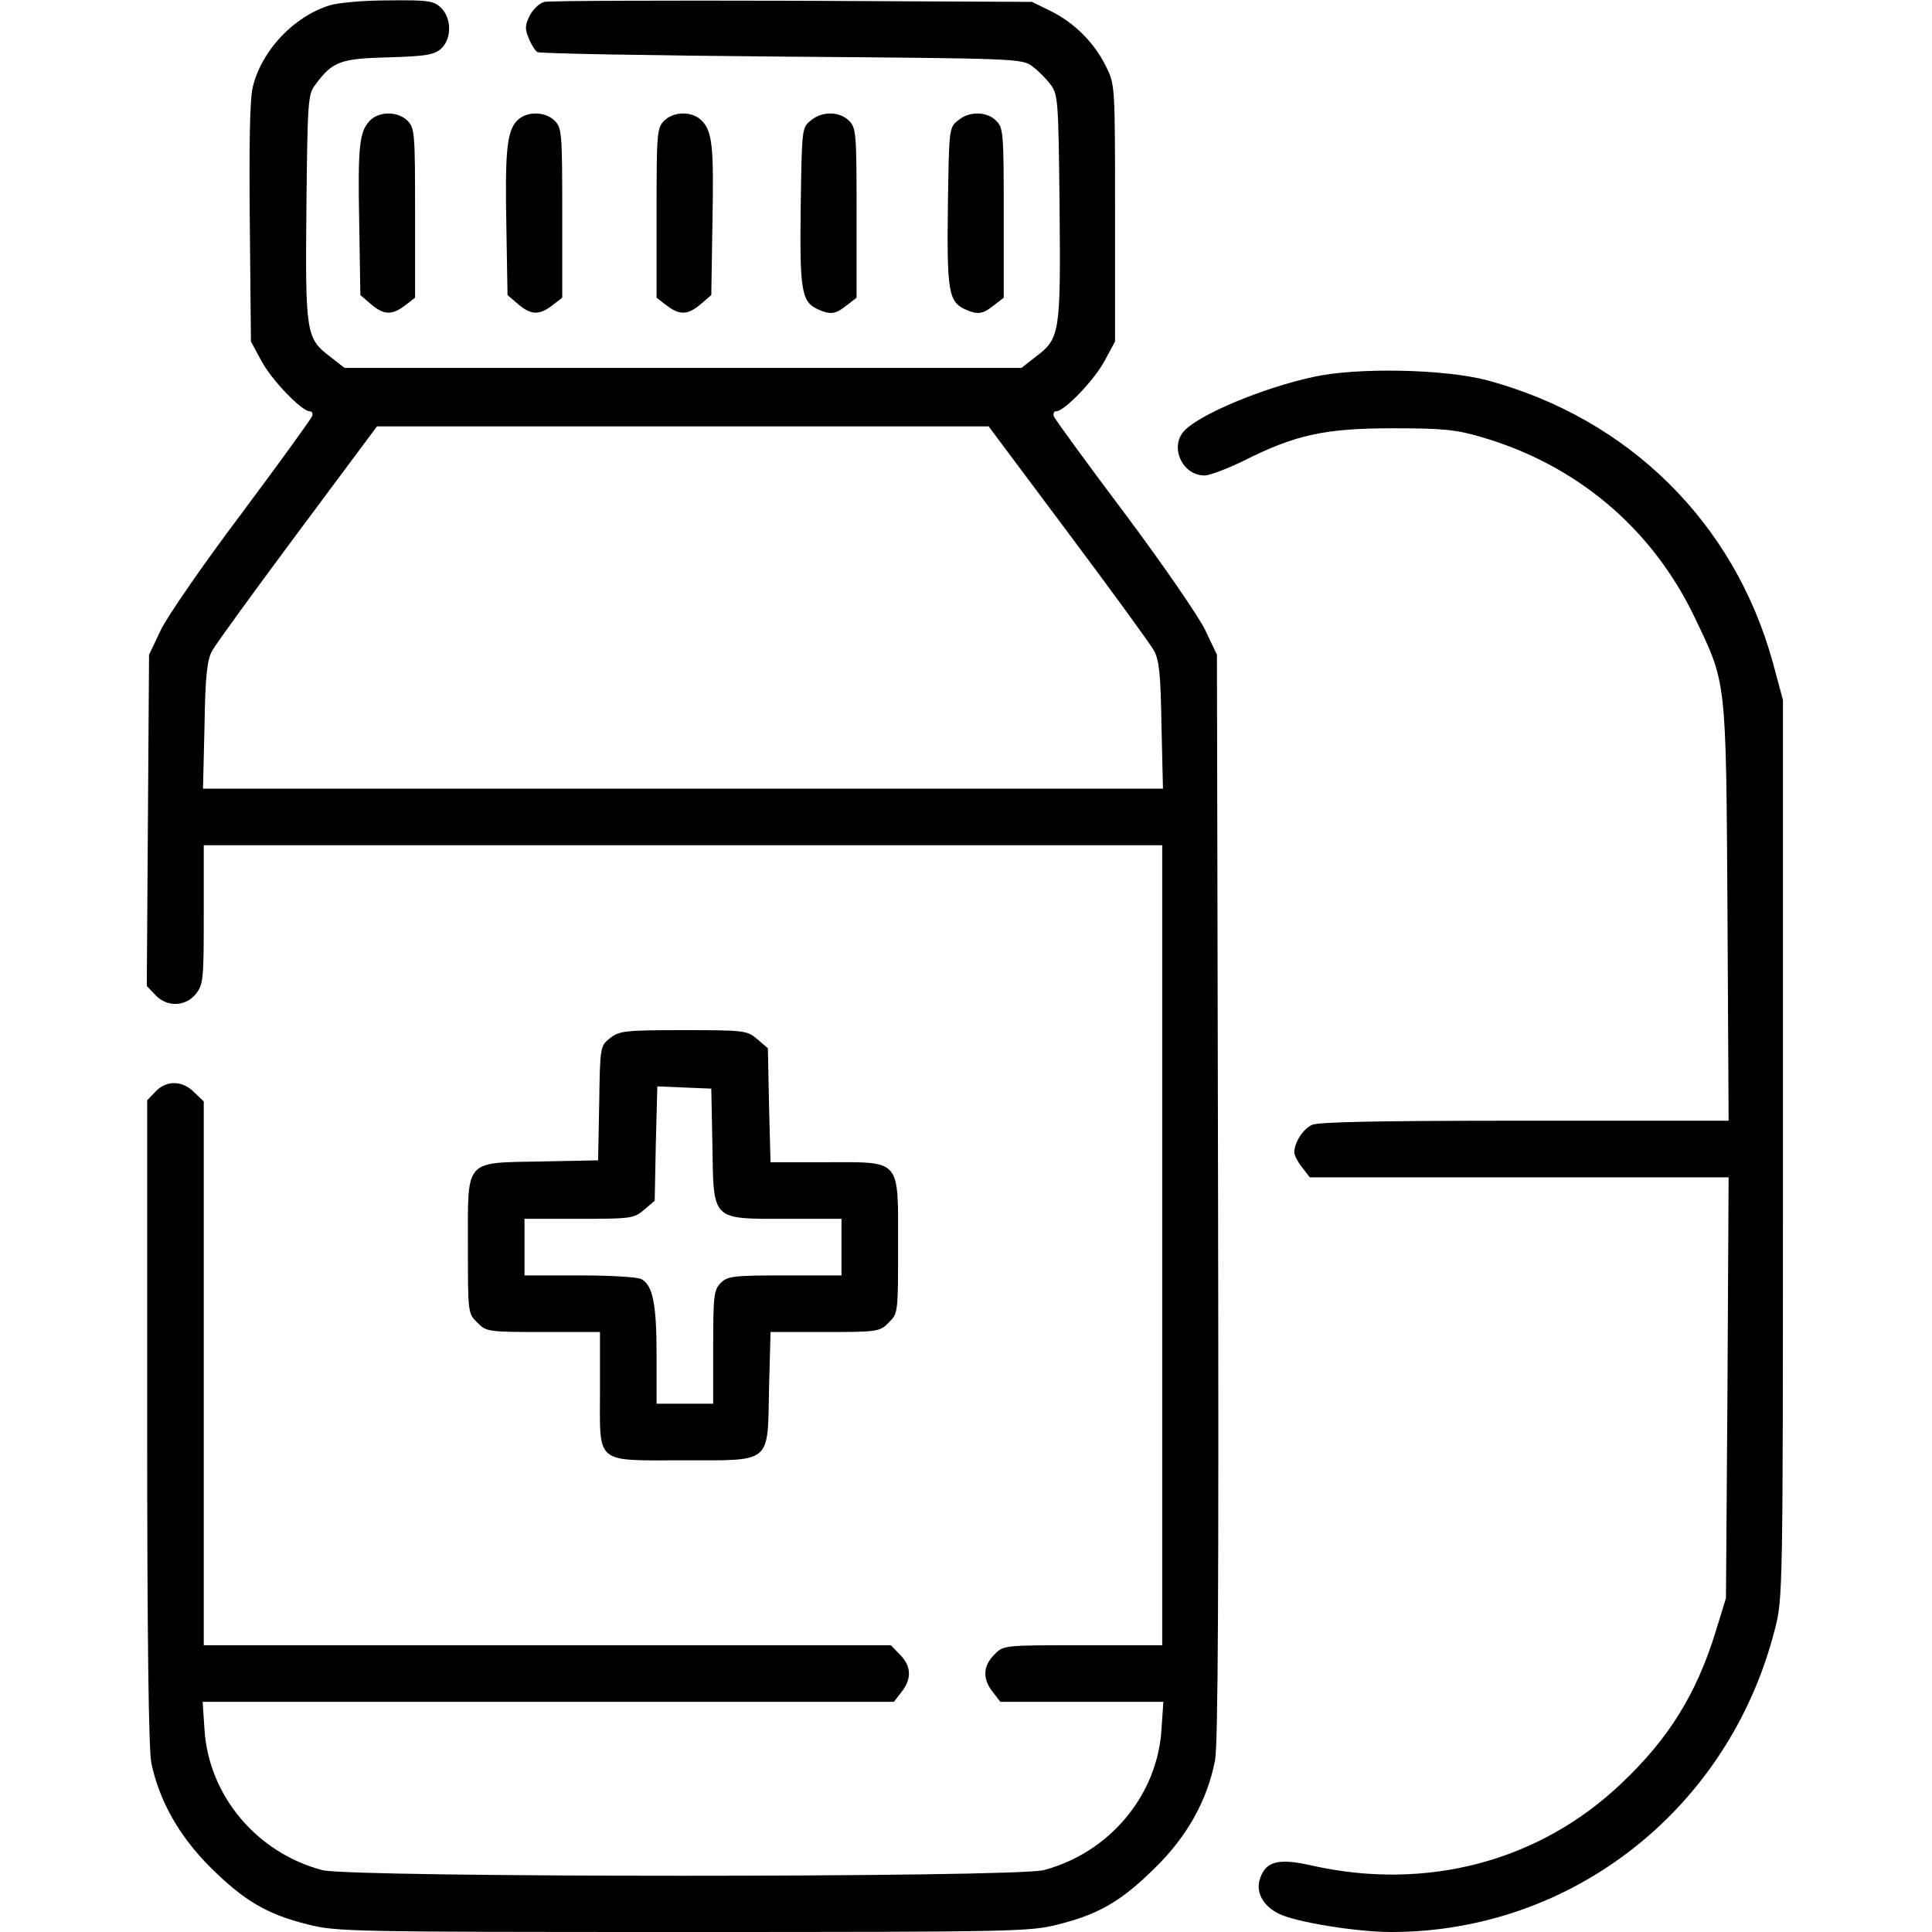 <?xml version="1.0" standalone="no"?>
<!DOCTYPE svg PUBLIC "-//W3C//DTD SVG 20010904//EN"
 "http://www.w3.org/TR/2001/REC-SVG-20010904/DTD/svg10.dtd">
<svg version="1.0" xmlns="http://www.w3.org/2000/svg"
 width="512pt" height="512pt" viewBox="0 0 512 512"
 preserveAspectRatio="xMidYMid meet">

<g transform="translate(0,512) scale(0.1,-0.1)"
fill="#000000" stroke="none">
<path d="M874 5106 c-96 -30 -180 -119 -204 -216 -8 -31 -10 -149 -8 -360 l3
-315 27 -50 c26 -50 107 -135 129 -135 6 0 9 -6 6 -13 -3 -8 -87 -124 -187
-258 -101 -134 -197 -273 -214 -309 l-31 -65 -3 -439 -3 -439 22 -23 c31 -34
81 -32 108 2 20 25 21 40 21 210 l0 184 1270 0 1270 0 0 -1060 0 -1060 -210 0
c-211 0 -211 0 -235 -25 -30 -30 -32 -64 -4 -99 l20 -26 216 0 216 0 -5 -74
c-11 -174 -138 -326 -312 -372 -75 -20 -1837 -20 -1912 0 -174 46 -301 198
-312 372 l-5 74 916 0 916 0 20 26 c28 35 26 69 -4 99 l-24 25 -911 0 -910 0
0 720 0 721 -25 24 c-31 32 -74 33 -103 2 l-22 -23 0 -852 c0 -579 4 -868 11
-904 21 -101 75 -196 158 -278 88 -87 148 -123 257 -150 74 -19 113 -20 994
-20 881 0 920 1 994 20 109 27 169 63 257 150 86 84 139 181 159 285 8 43 10
464 8 1495 l-3 1435 -31 65 c-17 36 -113 175 -213 309 -101 134 -185 250 -188
257 -3 8 0 14 6 14 22 0 103 85 129 135 l27 50 0 340 c0 340 0 340 -24 389
-31 63 -84 116 -147 147 l-49 24 -635 3 c-349 1 -645 0 -657 -3 -13 -3 -30
-19 -39 -36 -13 -26 -13 -36 -3 -60 6 -16 17 -33 23 -37 6 -4 298 -9 648 -12
623 -5 637 -5 664 -26 15 -11 37 -33 48 -48 20 -26 21 -42 24 -326 3 -335 1
-347 -64 -396 l-37 -29 -897 0 -897 0 -37 29 c-65 49 -67 61 -64 396 3 284 4
300 24 326 45 61 66 69 194 72 100 3 121 7 139 23 29 27 28 82 -1 109 -19 18
-34 20 -137 19 -65 0 -134 -6 -157 -13z m1956 -1397 c116 -155 218 -295 228
-313 14 -25 18 -64 20 -198 l4 -168 -1272 0 -1272 0 4 168 c2 132 7 173 20
197 9 17 111 157 227 313 l210 282 811 0 810 0 210 -281z"/>
<path d="M981 4801 c-29 -29 -33 -68 -29 -275 l3 -188 28 -24 c34 -29 56 -30
91 -3 l26 20 0 225 c0 211 -1 225 -20 244 -25 25 -74 26 -99 1z"/>
<path d="M1371 4801 c-28 -28 -33 -82 -29 -285 l3 -178 28 -24 c34 -29 56 -30
91 -3 l26 20 0 225 c0 211 -1 225 -20 244 -25 25 -74 26 -99 1z"/>
<path d="M1760 4800 c-19 -19 -20 -33 -20 -244 l0 -225 26 -20 c35 -27 57 -26
91 3 l28 24 3 188 c4 207 0 246 -29 275 -25 25 -74 24 -99 -1z"/>
<path d="M2149 4801 c-24 -19 -24 -22 -27 -227 -3 -223 2 -253 44 -273 35 -16
48 -14 78 10 l26 20 0 225 c0 211 -1 225 -20 244 -25 25 -71 26 -101 1z"/>
<path d="M2539 4801 c-24 -19 -24 -22 -27 -227 -3 -223 2 -253 44 -273 35 -16
48 -14 78 10 l26 20 0 225 c0 211 -1 225 -20 244 -25 25 -71 26 -101 1z"/>
<path d="M3480 4121 c-133 -29 -296 -97 -340 -141 -42 -42 -8 -120 52 -120 14
0 61 18 104 39 137 69 216 86 394 86 132 0 167 -3 235 -23 252 -73 452 -241
565 -476 86 -180 84 -157 88 -783 l3 -553 -540 0 c-375 0 -548 -3 -564 -11
-24 -11 -47 -47 -47 -73 0 -7 9 -25 21 -40 l20 -26 555 0 555 0 -3 -557 -4
-558 -27 -88 c-51 -166 -125 -285 -250 -403 -217 -207 -516 -286 -820 -218
-88 20 -121 12 -137 -32 -14 -36 6 -75 50 -96 45 -22 205 -48 297 -48 480 0
895 327 1016 800 22 85 22 86 22 1275 l0 1190 -27 100 c-102 370 -382 646
-756 747 -113 30 -346 35 -462 9z"/>
<path d="M1617 2369 c-26 -20 -27 -22 -29 -172 l-3 -152 -150 -3 c-206 -4
-195 9 -195 -224 0 -177 0 -179 25 -203 23 -24 28 -25 175 -25 l150 0 0 -154
c0 -199 -16 -186 221 -186 236 0 223 -11 227 189 l4 151 144 0 c140 0 146 1
169 25 25 24 25 26 25 203 0 234 10 222 -192 222 l-146 0 -4 151 -3 151 -28
24 c-27 23 -33 24 -196 24 -155 0 -170 -2 -194 -21z m271 -286 c3 -200 -3
-193 198 -193 l144 0 0 -75 0 -75 -150 0 c-137 0 -152 -2 -170 -20 -18 -18
-20 -33 -20 -170 l0 -150 -75 0 -75 0 0 129 c0 135 -10 185 -40 201 -10 6 -84
10 -164 10 l-146 0 0 75 0 75 144 0 c139 0 146 1 173 24 l28 24 3 152 4 151
71 -3 72 -3 3 -152z"/>
</g>
</svg>
